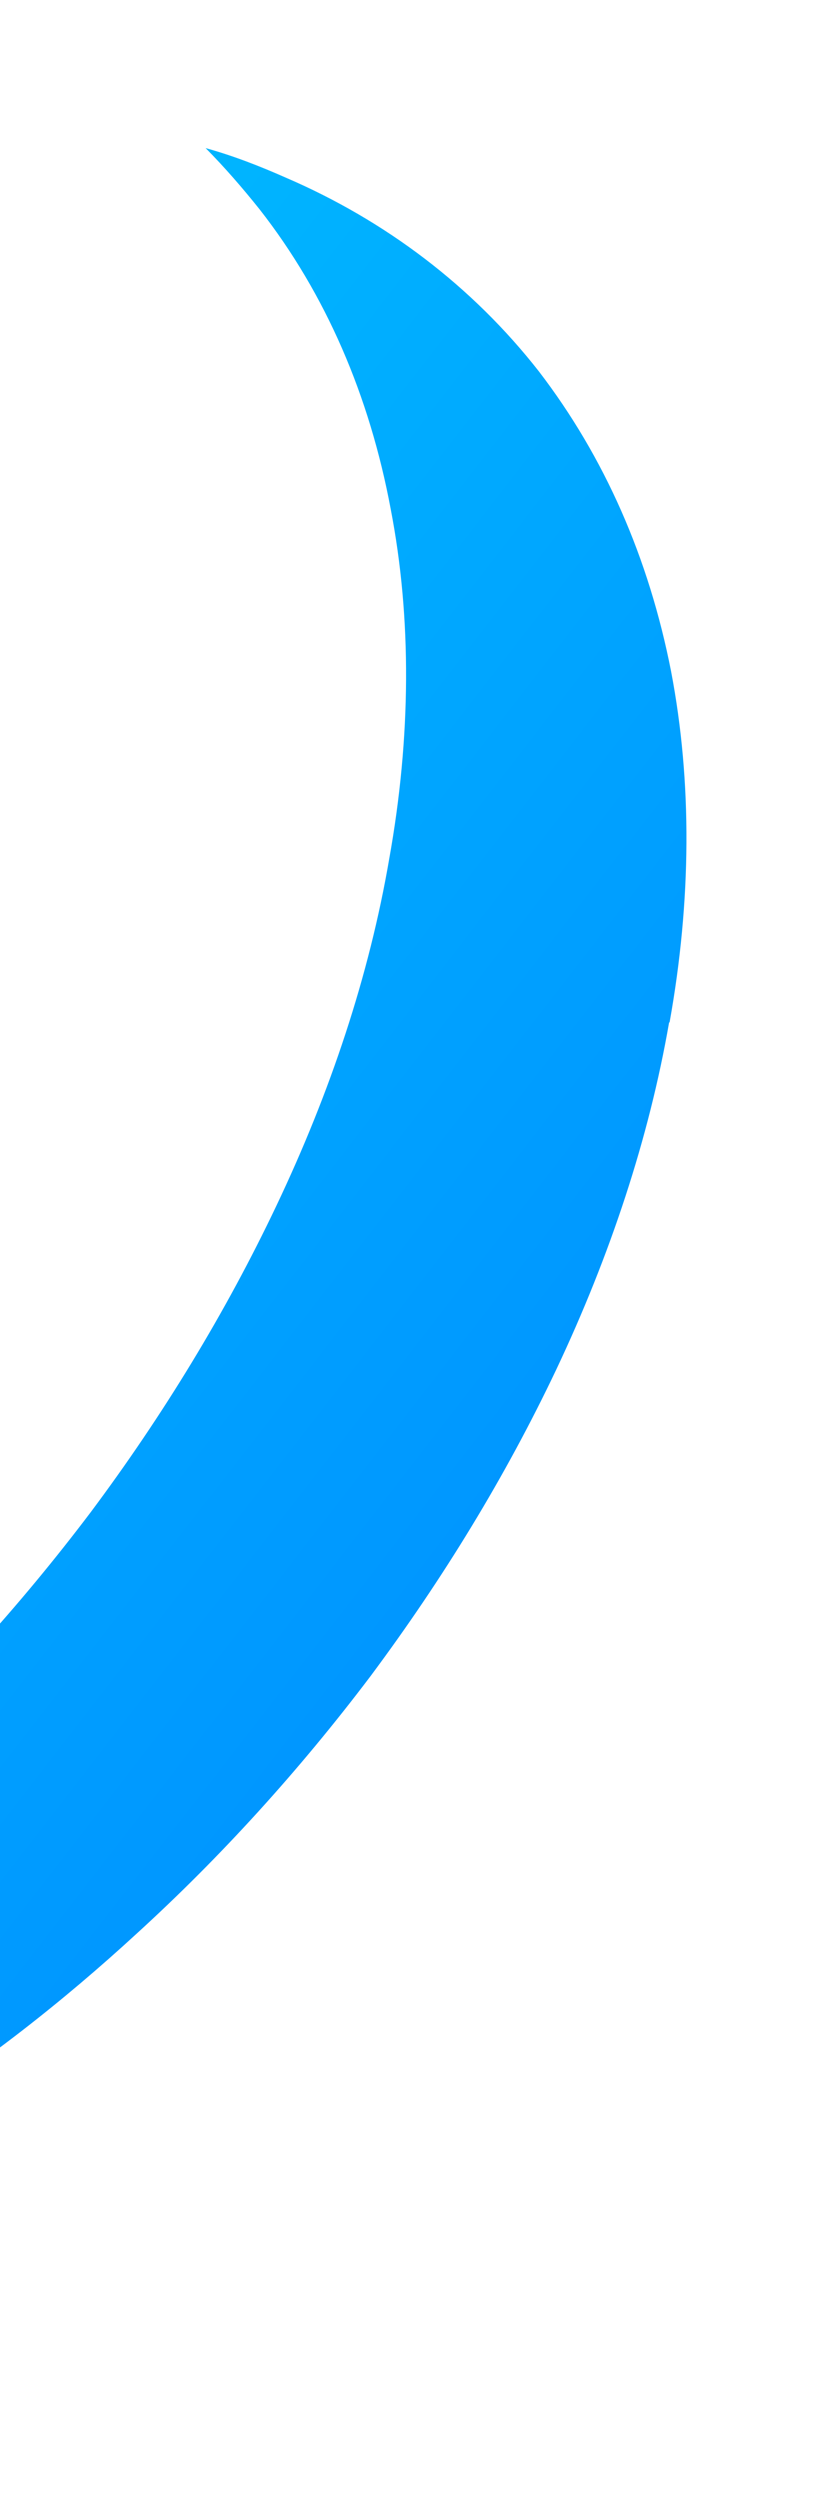 <svg width="201" height="602" viewBox="0 0 201 602" fill="none" xmlns="http://www.w3.org/2000/svg">
<g filter="url(#filter0_f_279_745)">
<path d="M161.251 246.263C156.418 274.025 147.084 302.295 134.051 329.838C121.826 355.578 106.831 380.098 89.33 403.602C71.966 426.568 53.03 447.314 33.055 465.539C14.81 482.319 -3.948 496.844 -23.352 509.223C-41.029 520.728 -58.823 530.069 -76.741 538.243C-93.198 545.764 -109.512 551.61 -125.681 555.924C-140.661 560.233 -155.23 562.787 -169.001 564.675C-181.845 566.355 -194.415 566.817 -206.45 566.551C-217.826 566.439 -228.663 565.174 -239.1 563.29C-249.008 561.531 -258.91 558.919 -268.28 555.863C-276.724 552.882 -284.243 549.976 -291.885 545.902C-299.135 542.348 -305.851 538.207 -311.902 533.653C-317.956 529.383 -323.873 524.576 -329.392 519.435C-329.918 519.027 -330.573 518.161 -331.099 517.753C-323.18 520.183 -315.125 522.076 -306.539 523.809C-295.971 525.724 -285.001 527.021 -273.89 527.07C-261.854 527.336 -249.284 526.874 -236.44 525.195C-222.67 523.449 -208.098 520.468 -193.121 516.443C-177.083 512.098 -160.636 506.141 -144.18 498.763C-126.263 490.731 -108.469 481.389 -90.791 469.743C-71.651 457.301 -52.629 442.838 -34.384 426.058C-14.409 407.834 4.527 387.087 21.891 364.121C39.258 340.87 54.386 316.098 66.612 290.358C79.644 262.957 88.976 234.971 93.812 206.782C99.052 177.55 99.261 148.986 94.163 122.591C89.071 95.344 78.535 70.802 62.546 50.389C58.483 45.306 54.154 40.303 49.558 35.664C56.291 37.531 62.622 40.015 68.819 42.753C92.951 53.122 113.867 68.999 129.856 89.413C145.711 110.079 156.381 134.367 161.737 161.676C166.833 188.356 166.624 216.92 161.384 246.152L161.251 246.263Z" fill="url(#paint0_linear_279_745)"/>
</g>
<defs>
<filter id="filter0_f_279_745" x="-366.099" y="0.664" width="566.538" height="600.957" filterUnits="userSpaceOnUse" color-interpolation-filters="sRGB">
<feFlood flood-opacity="0" result="BackgroundImageFix"/>
<feBlend mode="normal" in="SourceGraphic" in2="BackgroundImageFix" result="shape"/>
<feGaussianBlur stdDeviation="17.5" result="effect1_foregroundBlur_279_745"/>
</filter>
<linearGradient id="paint0_linear_279_745" x1="120.693" y1="868.766" x2="-819.036" y2="140.174" gradientUnits="userSpaceOnUse">
<stop stop-color="#0072FF"/>
<stop offset="1" stop-color="#00FFFF"/>
</linearGradient>
</defs>
</svg>
